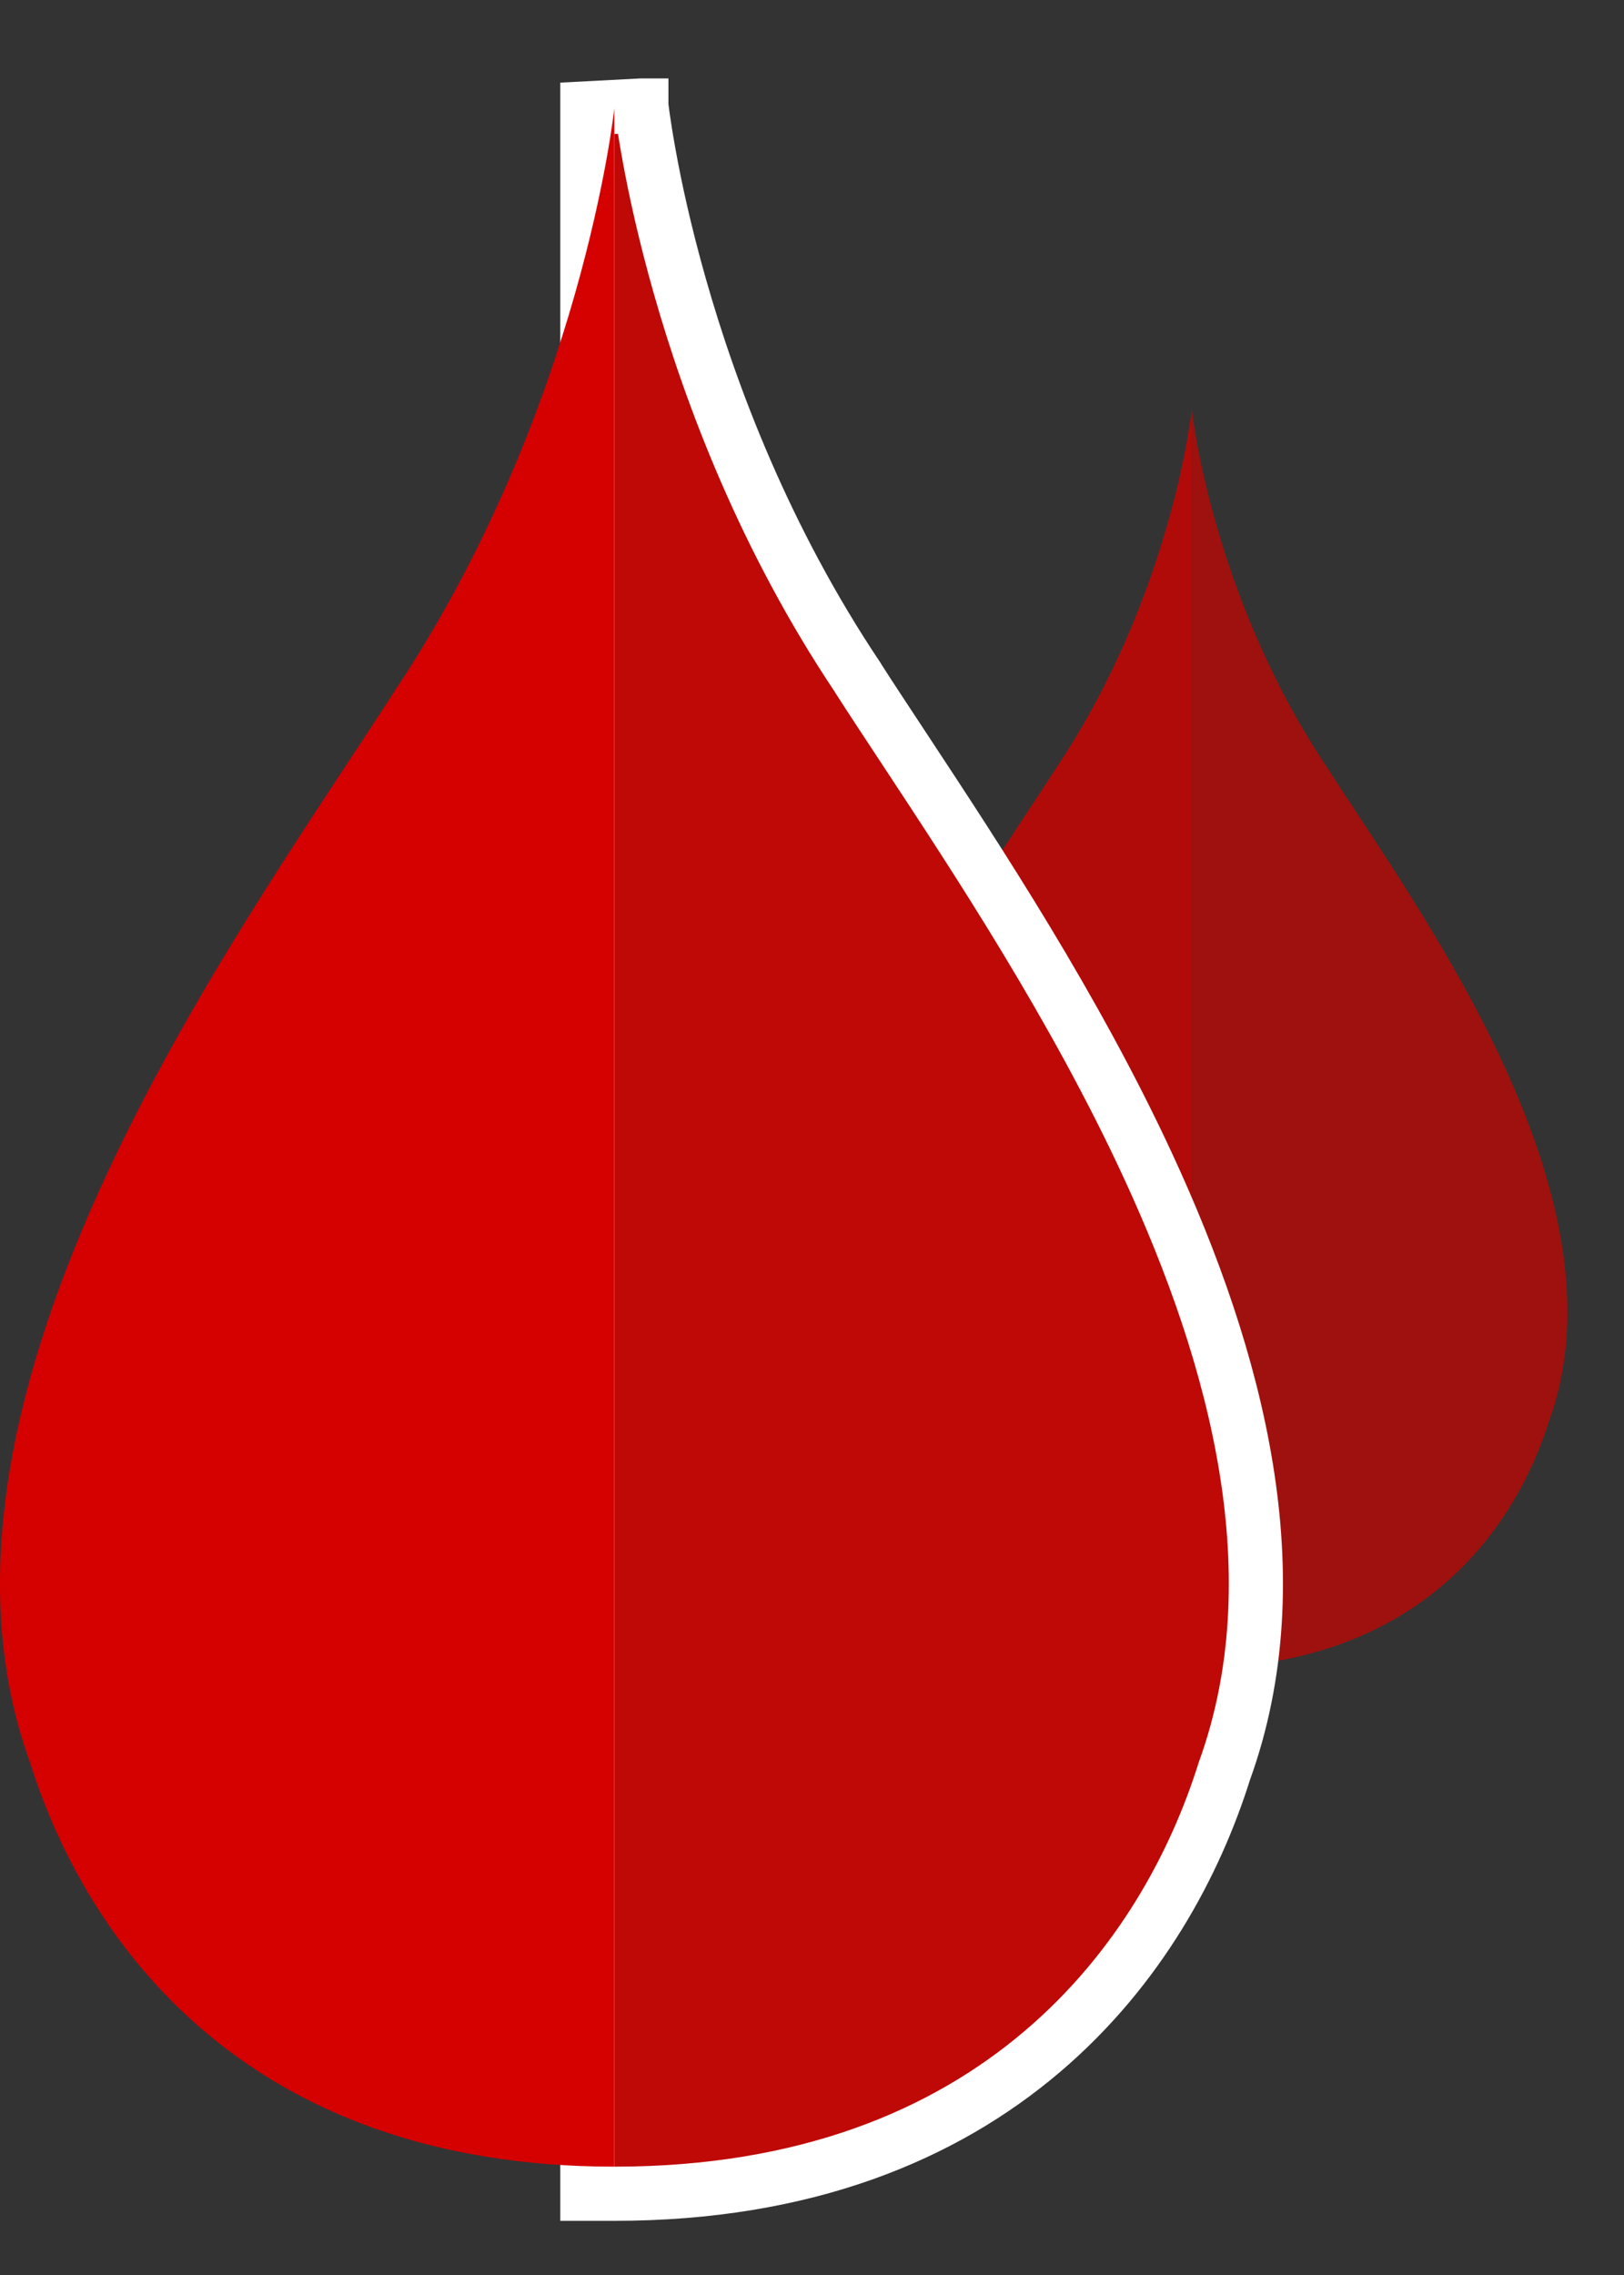 <svg width="15" height="21" viewBox="0 0 15 21" fill="none" xmlns="http://www.w3.org/2000/svg">
<rect x="0" y="0" width="15" height="21" fill="#333333" stroke="none"/>
<path d="M7.709 13.119C8.022 14.119 8.917 15.399 11.008 15.399C11.008 13.439 11.008 5.945 11.008 3.783C11.008 3.783 10.827 5.484 9.764 7.076C8.917 8.397 6.952 11.039 7.709 13.119Z" fill="#B00B09"/>
<path d="M14.307 13.119C13.993 14.119 13.099 15.399 11.008 15.399C11.008 13.439 11.008 5.945 11.008 3.783C11.008 3.783 11.188 5.484 12.252 7.076C13.099 8.397 15.064 11.039 14.307 13.119Z" fill="#9F110E"/>
<path d="M5.924 0.974L5.924 0.974L5.924 0.974L5.922 0.974L5.425 1V1.021V1.042V1.063V1.084V1.106V1.128V1.15V1.172V1.194V1.217V1.24V1.263V1.286V1.309V1.333V1.356V1.38V1.404V1.429V1.453V1.478V1.503V1.528V1.553V1.578V1.604V1.629V1.655V1.681V1.708V1.734V1.761V1.788V1.814V1.842V1.869V1.896V1.924V1.952V1.98V2.008V2.036V2.065V2.093V2.122V2.151V2.18V2.21V2.239V2.269V2.299V2.328V2.359V2.389V2.419V2.45V2.481V2.511V2.542V2.574V2.605V2.636V2.668V2.7V2.732V2.764V2.796V2.829V2.861V2.894V2.927V2.96V2.993V3.026V3.059V3.093V3.126V3.16V3.194V3.228V3.262V3.297V3.331V3.366V3.401V3.436V3.471V3.506V3.541V3.576V3.612V3.648V3.683V3.719V3.755V3.791V3.828V3.864V3.901V3.937V3.974V4.011V4.048V4.085V4.122V4.16V4.197V4.235V4.272V4.31V4.348V4.386V4.424V4.463V4.501V4.539V4.578V4.617V4.656V4.694V4.733V4.773V4.812V4.851V4.89V4.93V4.97V5.009V5.049V5.089V5.129V5.169V5.209V5.25V5.29V5.33V5.371V5.412V5.452V5.493V5.534V5.575V5.616V5.657V5.699V5.74V5.782V5.823V5.865V5.906V5.948V5.99V6.032V6.074V6.116V6.158V6.2V6.243V6.285V6.327V6.37V6.413V6.455V6.498V6.541V6.584V6.627V6.67V6.713V6.756V6.799V6.842V6.886V6.929V6.973V7.016V7.06V7.103V7.147V7.191V7.235V7.278V7.322V7.366V7.41V7.454V7.499V7.543V7.587V7.631V7.676V7.72V7.764V7.809V7.853V7.898V7.943V7.987V8.032V8.077V8.121V8.166V8.211V8.256V8.301V8.346V8.391V8.436V8.481V8.526V8.571V8.616V8.662V8.707V8.752V8.797V8.843V8.888V8.933V8.979V9.024V9.07V9.115V9.161V9.206V9.252V9.297V9.343V9.388V9.434V9.48V9.525V9.571V9.617V9.662V9.708V9.754V9.799V9.845V9.891V9.937V9.982V10.028V10.074V10.12V10.165V10.211V10.257V10.303V10.349V10.395V10.44V10.486V10.532V10.578V10.623V10.669V10.715V10.761V10.807V10.852V10.898V10.944V10.99V11.035V11.081V11.127V11.172V11.218V11.264V11.309V11.355V11.401V11.446V11.492V11.537V11.583V11.629V11.674V11.72V11.765V11.81V11.856V11.901V11.947V11.992V12.037V12.082V12.128V12.173V12.218V12.263V12.308V12.353V12.399V12.444V12.489V12.534V12.578V12.623V12.668V12.713V12.758V12.802V12.847V12.892V12.936V12.981V13.025V13.07V13.114V13.159V13.203V13.247V13.291V13.335V13.38V13.424V13.468V13.511V13.555V13.599V13.643V13.687V13.73V13.774V13.818V13.861V13.905V13.948V13.991V14.034V14.078V14.121V14.164V14.207V14.25V14.293V14.335V14.378V14.421V14.463V14.506V14.548V14.59V14.633V14.675V14.717V14.759V14.801V14.843V14.885V14.926V14.968V15.01V15.051V15.092V15.134V15.175V15.216V15.257V15.298V15.339V15.38V15.421V15.461V15.502V15.542V15.582V15.623V15.663V15.703V15.743V15.783V15.822V15.862V15.902V15.941V15.981V16.02V16.059V16.098V16.137V16.176V16.215V16.253V16.292V16.33V16.369V16.407V16.445V16.483V16.521V16.558V16.596V16.634V16.671V16.708V16.745V16.783V16.82V16.856V16.893V16.93V16.966V17.002V17.039V17.075V17.111V17.147V17.182V17.218V17.253V17.289V17.324V17.359V17.394V17.429V17.463V17.498V17.532V17.567V17.601V17.635V17.669V17.703V17.736V17.77V17.803V17.836V17.869V17.902V17.935V17.967V18V18.032V18.064V18.096V18.128V18.16V18.191V18.223V18.254V18.285V18.316V18.347V18.378V18.408V18.439V18.469V18.499V18.529V18.558V18.588V18.617V18.646V18.675V18.704V18.733V18.762V18.79V18.818V18.846V18.874V18.902V18.93V18.957V18.984V19.011V19.038V19.065V19.091V19.118V19.144V19.17V19.196V19.221V19.247V19.272V19.297V19.322V19.347V19.371V19.396V19.42V19.444V19.468V19.491V19.515V19.538V19.561V19.584V19.607V19.629V19.651V19.674V19.695V19.717V19.739V19.76V19.781V19.802V19.823V19.843V19.863V19.884V19.904V19.923V19.943V19.962V19.981V20V20.25H5.675C7.441 20.25 8.72 19.708 9.625 18.939C10.525 18.175 11.041 17.201 11.308 16.351C11.96 14.555 11.43 12.547 10.602 10.758C9.927 9.3 9.033 7.944 8.354 6.914C8.196 6.674 8.049 6.453 7.92 6.251L7.92 6.251L7.918 6.247C7.066 4.973 6.567 3.652 6.281 2.648C6.138 2.146 6.048 1.725 5.995 1.431C5.968 1.283 5.95 1.168 5.939 1.09C5.933 1.051 5.93 1.021 5.927 1.001L5.925 0.98L5.924 0.975L5.924 0.974Z" fill="#BF0906" stroke="white" stroke-width="0.5"/>
<path d="M0.278 16.271C0.791 17.906 2.254 20 5.674 20C5.674 16.794 5.674 4.535 5.674 1C5.674 1 5.38 3.782 3.64 6.386C2.254 8.547 -0.96 12.868 0.278 16.271Z" fill="#D50000"/>
</svg>

